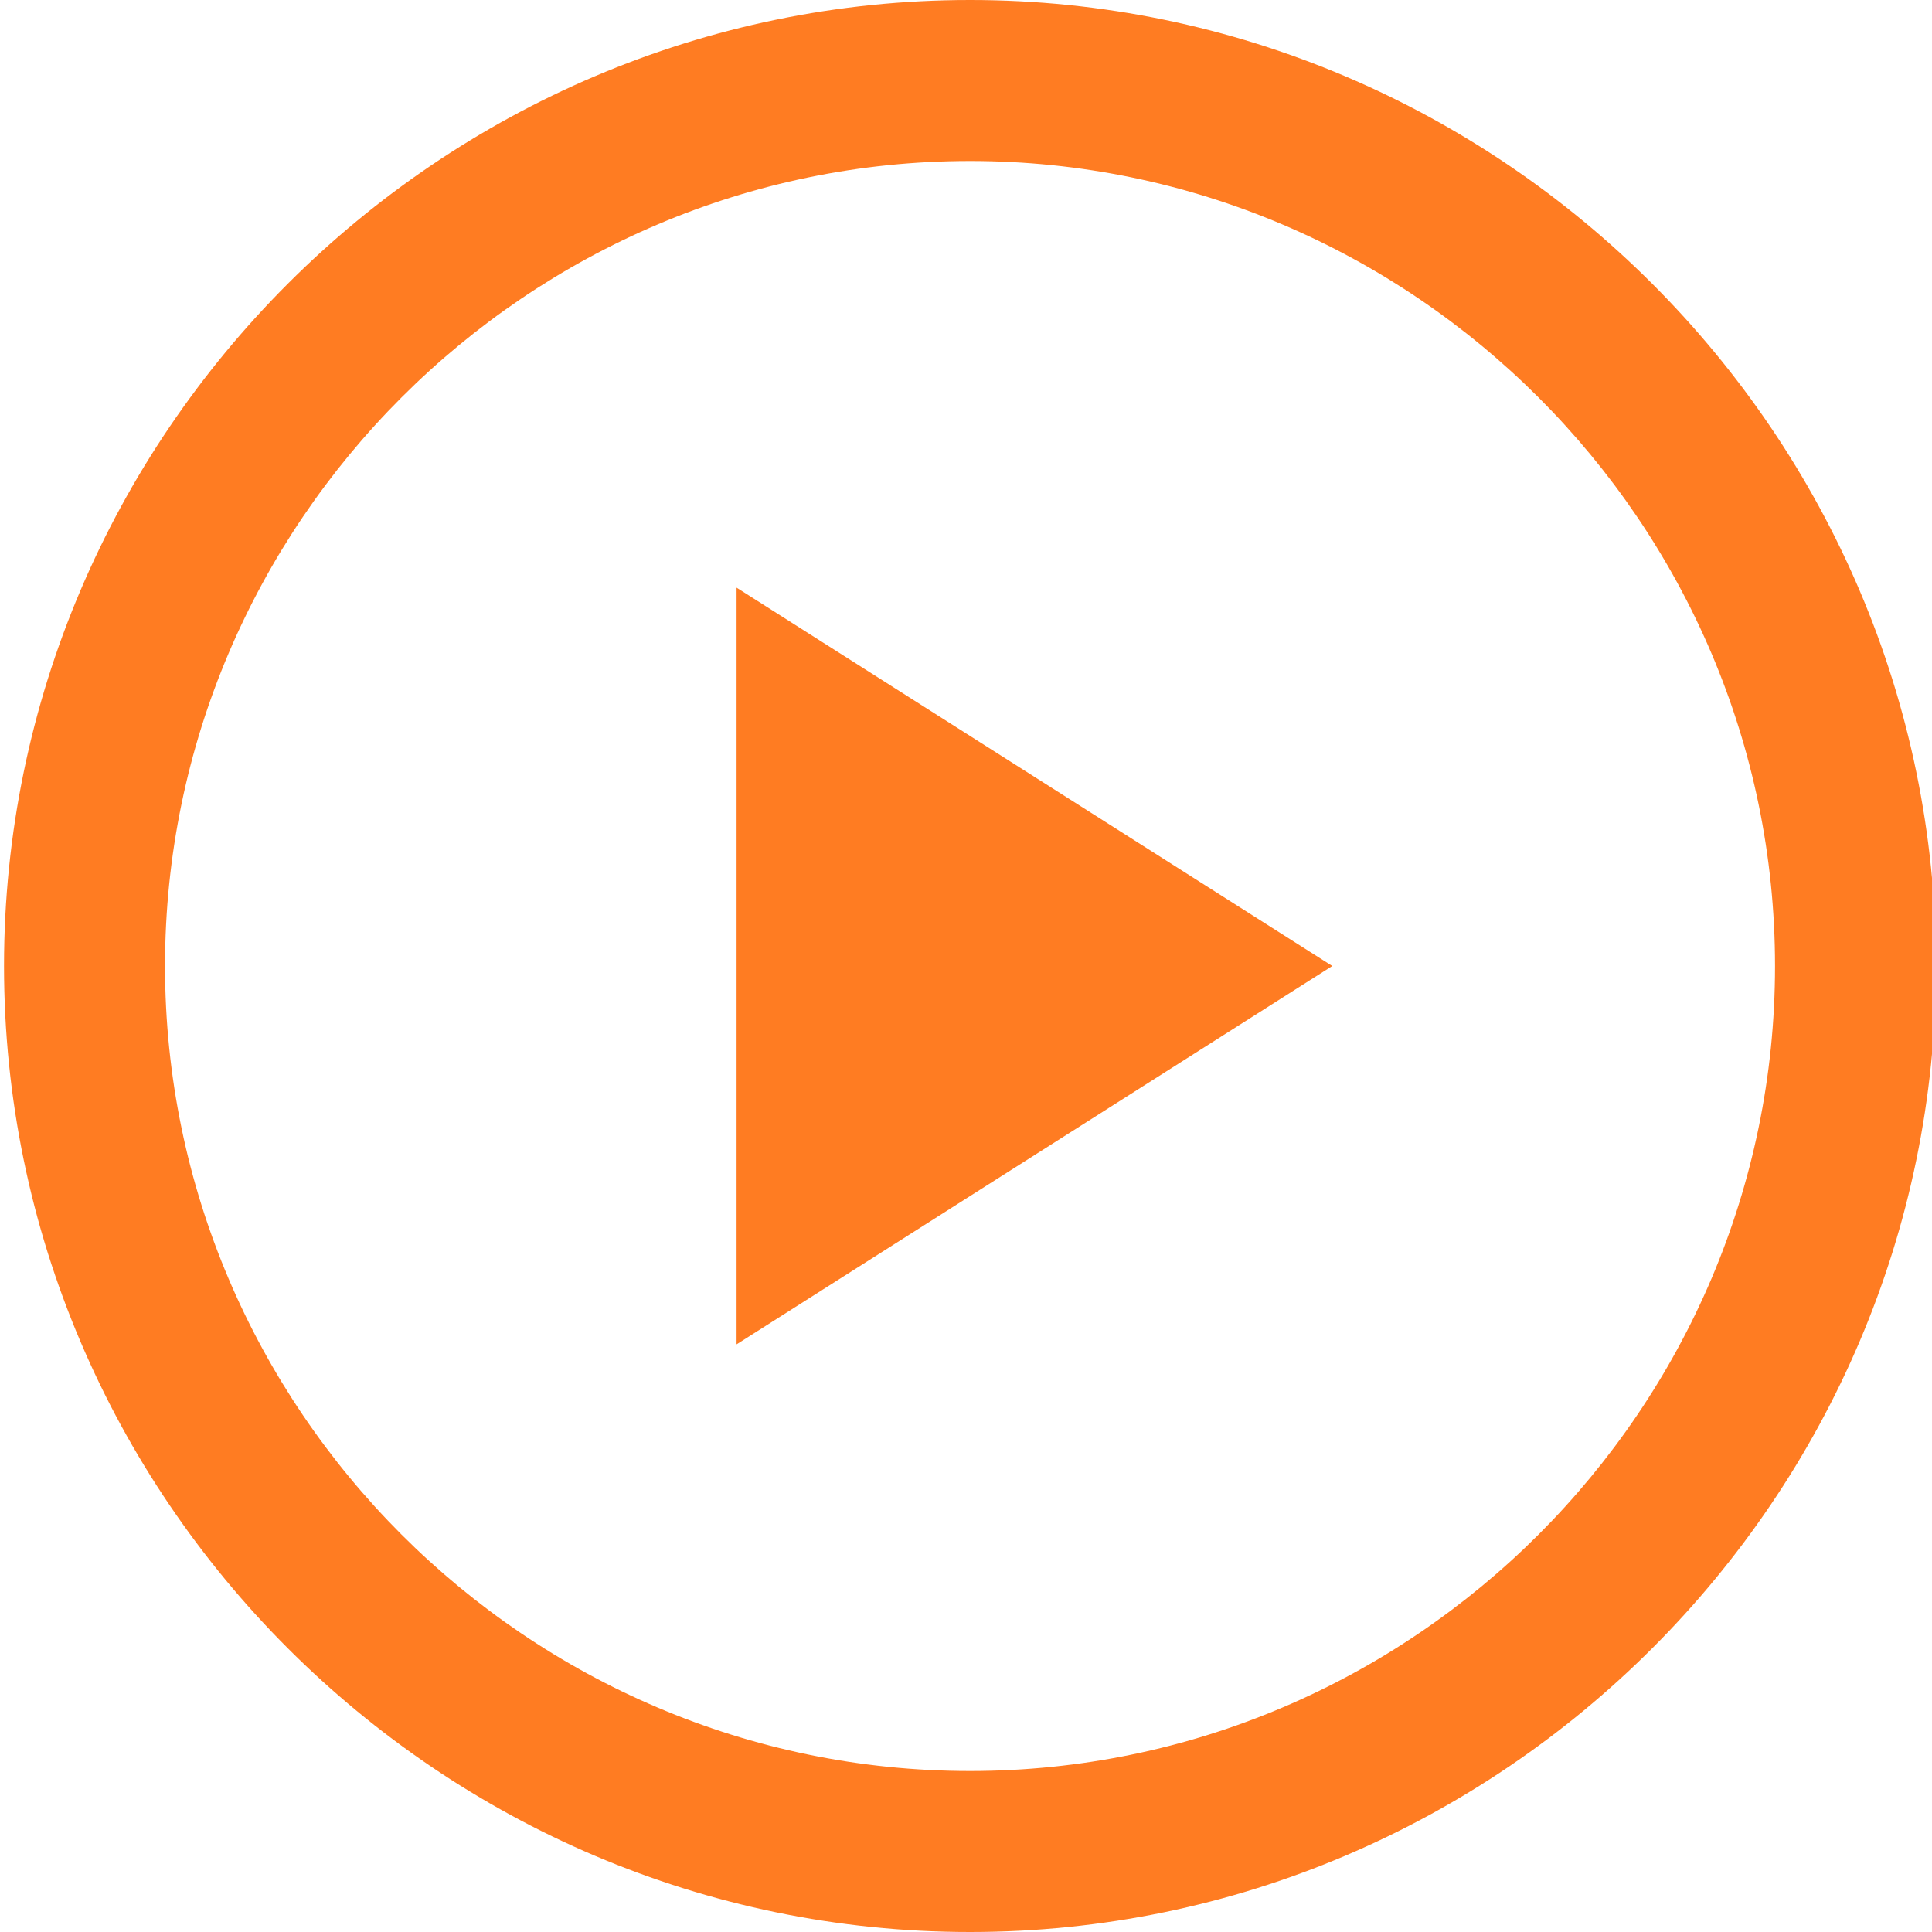 <svg width="28" height="28" xmlns="http://www.w3.org/2000/svg" viewBox="0 0 23.9 24">
    <path fill="#FF7C22" d="M12,24C5.4,24,0,18.6,0,12S5.4,0,12,0s12,5.4,12,12S18.6,24,12,24z M12,2C6.5,2,2,6.5,2,12s4.5,10,10,10
	c5.5,0,10-4.5,10-10S17.5,2,12,2z"/>
    <path fill="#FF7C22" d="M9.1,7.3v9.4l7.4-4.7L9.1,7.3z"/>
</svg>